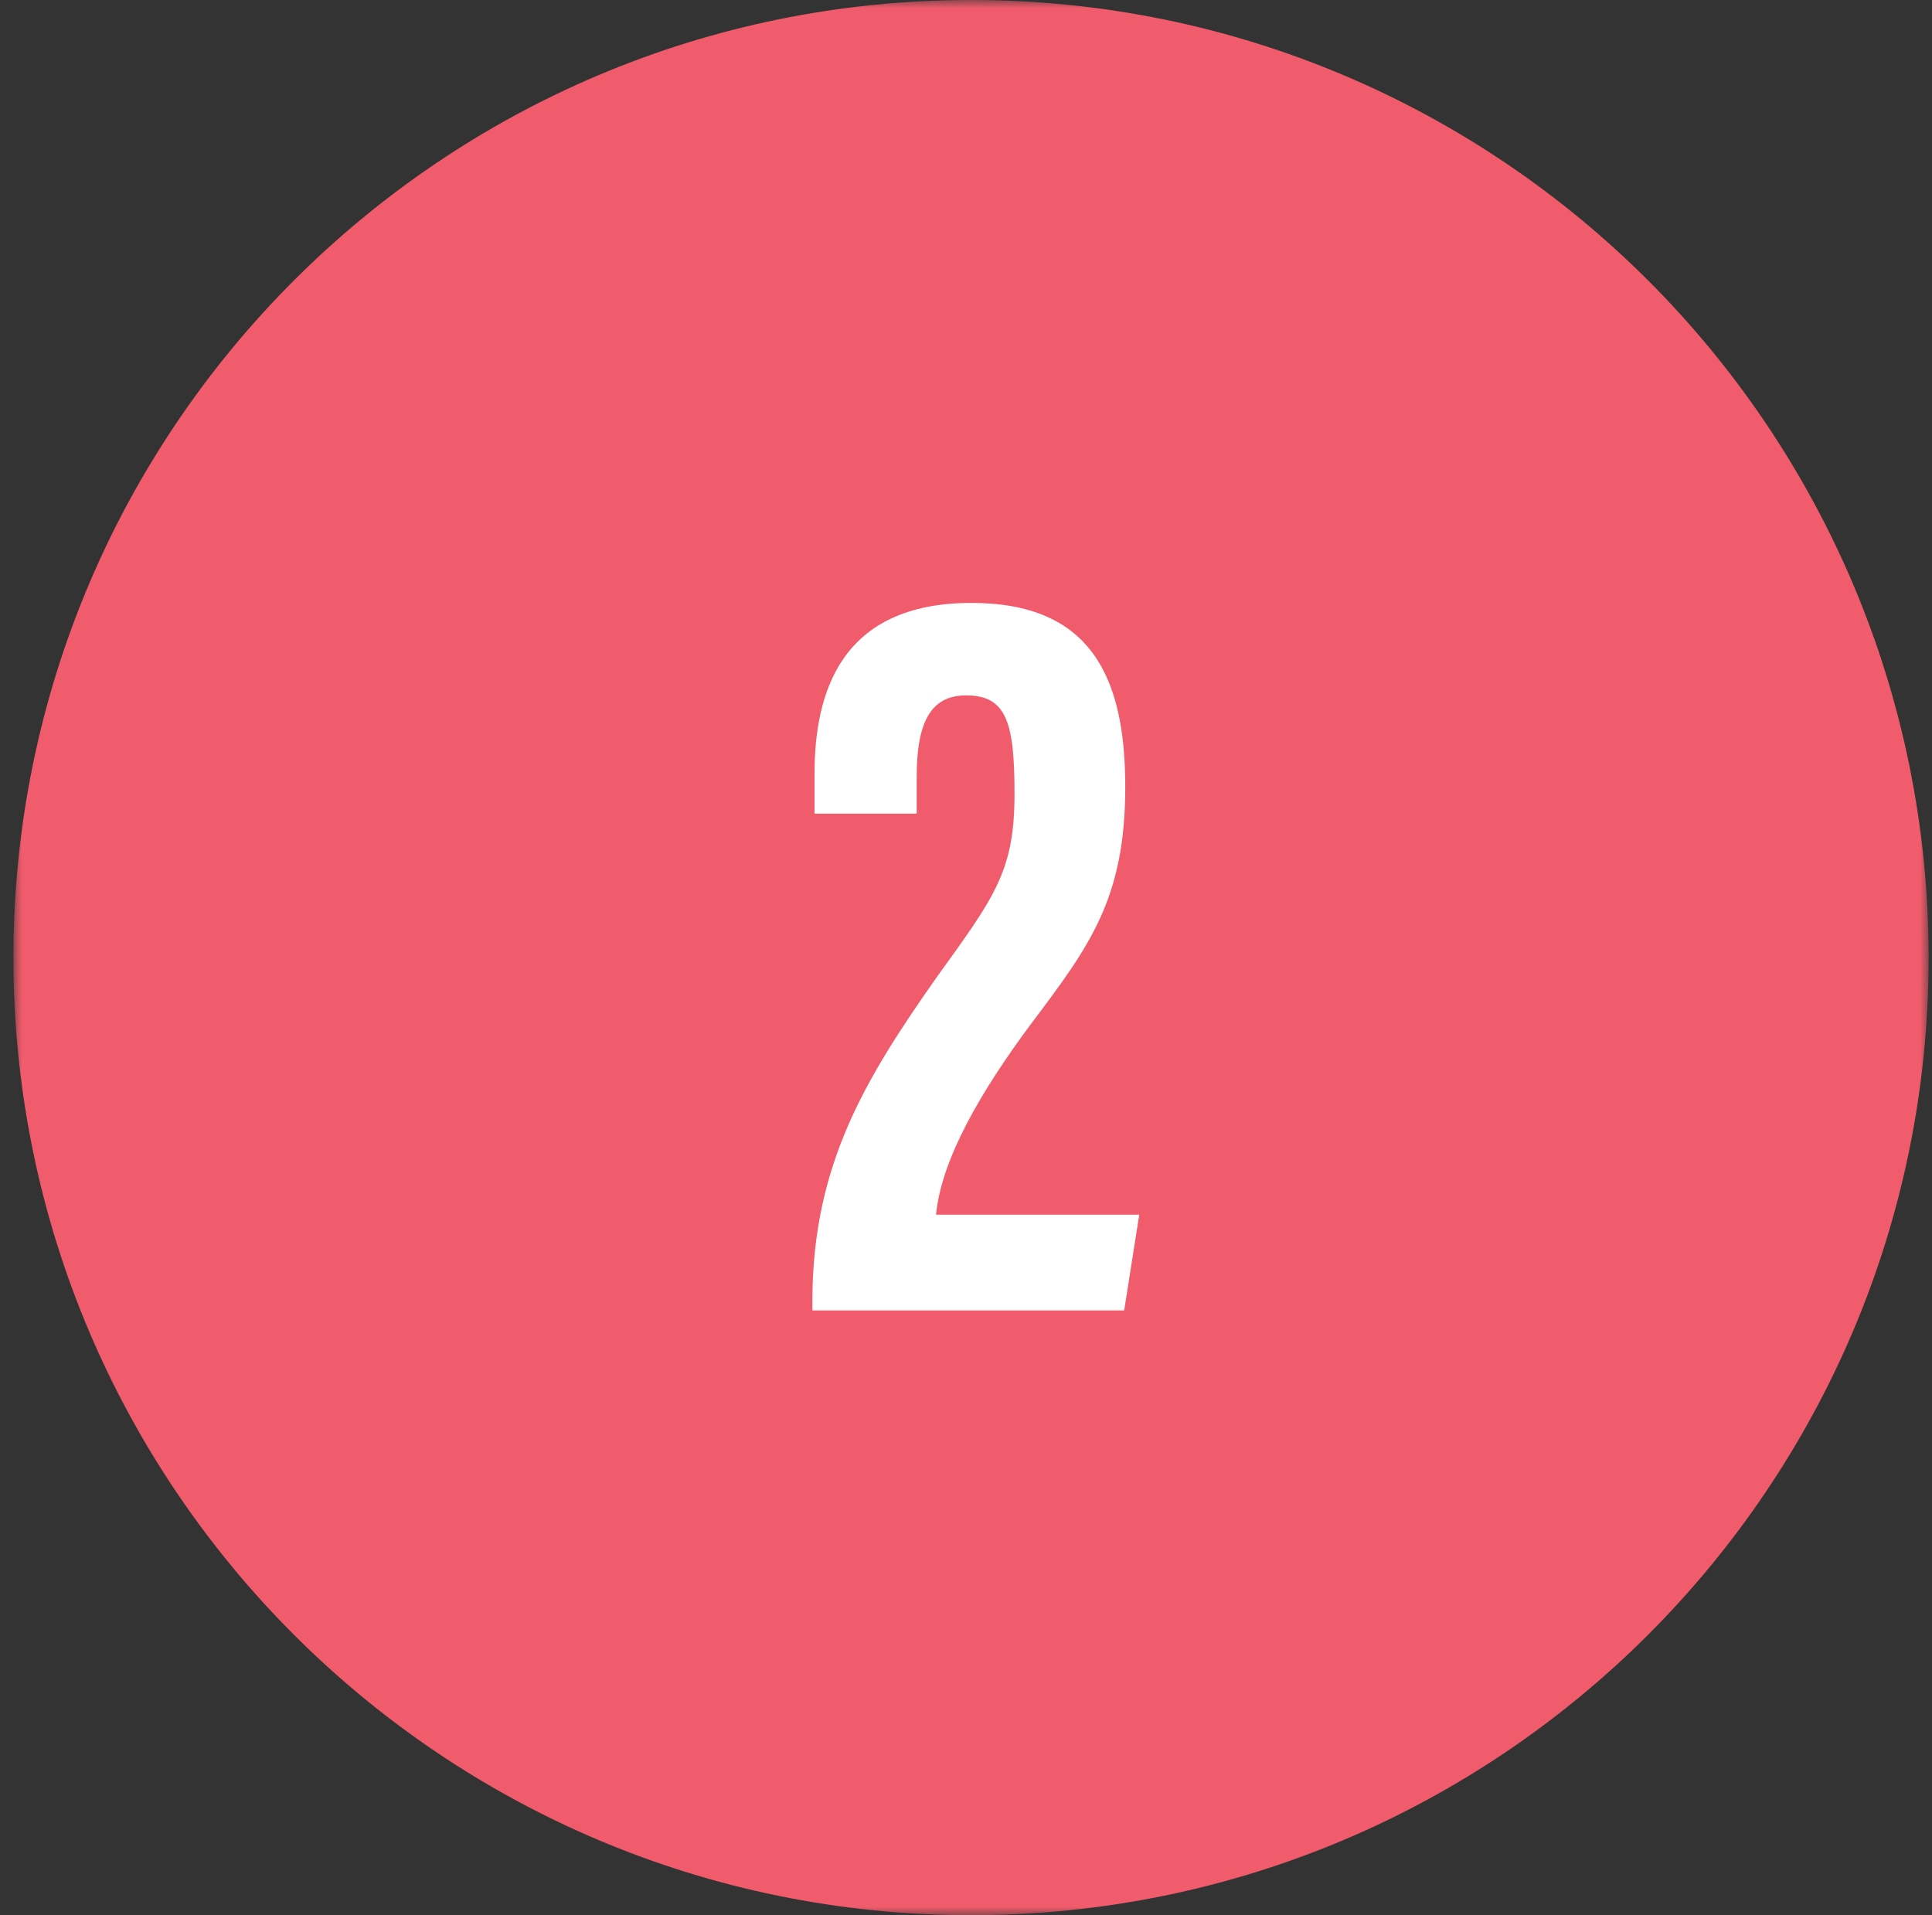 <svg width="115" height="114" viewBox="0 0 115 114" fill="none" xmlns="http://www.w3.org/2000/svg">
<rect x="0" y="0" width="115" height="114" fill="#333333" stroke="none"/>
<mask id="path-1-outside-1_2217_2775" maskUnits="userSpaceOnUse" x="0.799" y="0" width="114" height="114" fill="black">
<rect fill="white" x="0.799" width="114" height="114"/>
<path d="M111.799 57C111.799 86.823 87.622 111 57.799 111C27.976 111 3.799 86.823 3.799 57C3.799 27.177 27.976 3 57.799 3C87.622 3 111.799 27.177 111.799 57Z"/>
</mask>
<path d="M111.799 57C111.799 86.823 87.622 111 57.799 111C27.976 111 3.799 86.823 3.799 57C3.799 27.177 27.976 3 57.799 3C87.622 3 111.799 27.177 111.799 57Z" fill="#F15C6C"/>
<path d="M108.799 57C108.799 85.166 85.965 108 57.799 108V114C89.279 114 114.799 88.48 114.799 57H108.799ZM57.799 108C29.632 108 6.799 85.166 6.799 57H0.799C0.799 88.48 26.319 114 57.799 114V108ZM6.799 57C6.799 28.834 29.632 6 57.799 6V0C26.319 0 0.799 25.52 0.799 57H6.799ZM57.799 6C85.965 6 108.799 28.834 108.799 57H114.799C114.799 25.52 89.279 0 57.799 0V6Z" fill="#F15C6C" mask="url(#path-1-outside-1_2217_2775)"/>
<path d="M66.916 78L67.812 72.304H55.716C56.036 68.976 58.404 64.944 61.348 60.976C64.868 56.304 66.98 53.488 66.98 46.832C66.98 40.304 64.932 35.888 57.828 35.888C50.02 35.888 48.484 41.264 48.484 46.064V48.432H54.564V46.256C54.564 42.992 55.396 41.392 57.508 41.392C59.94 41.392 60.388 43.056 60.388 47.28C60.388 51.888 59.172 53.424 55.716 58.224C51.492 64.24 48.42 69.296 48.356 77.232V78H66.916Z" fill="white"/>
</svg>
